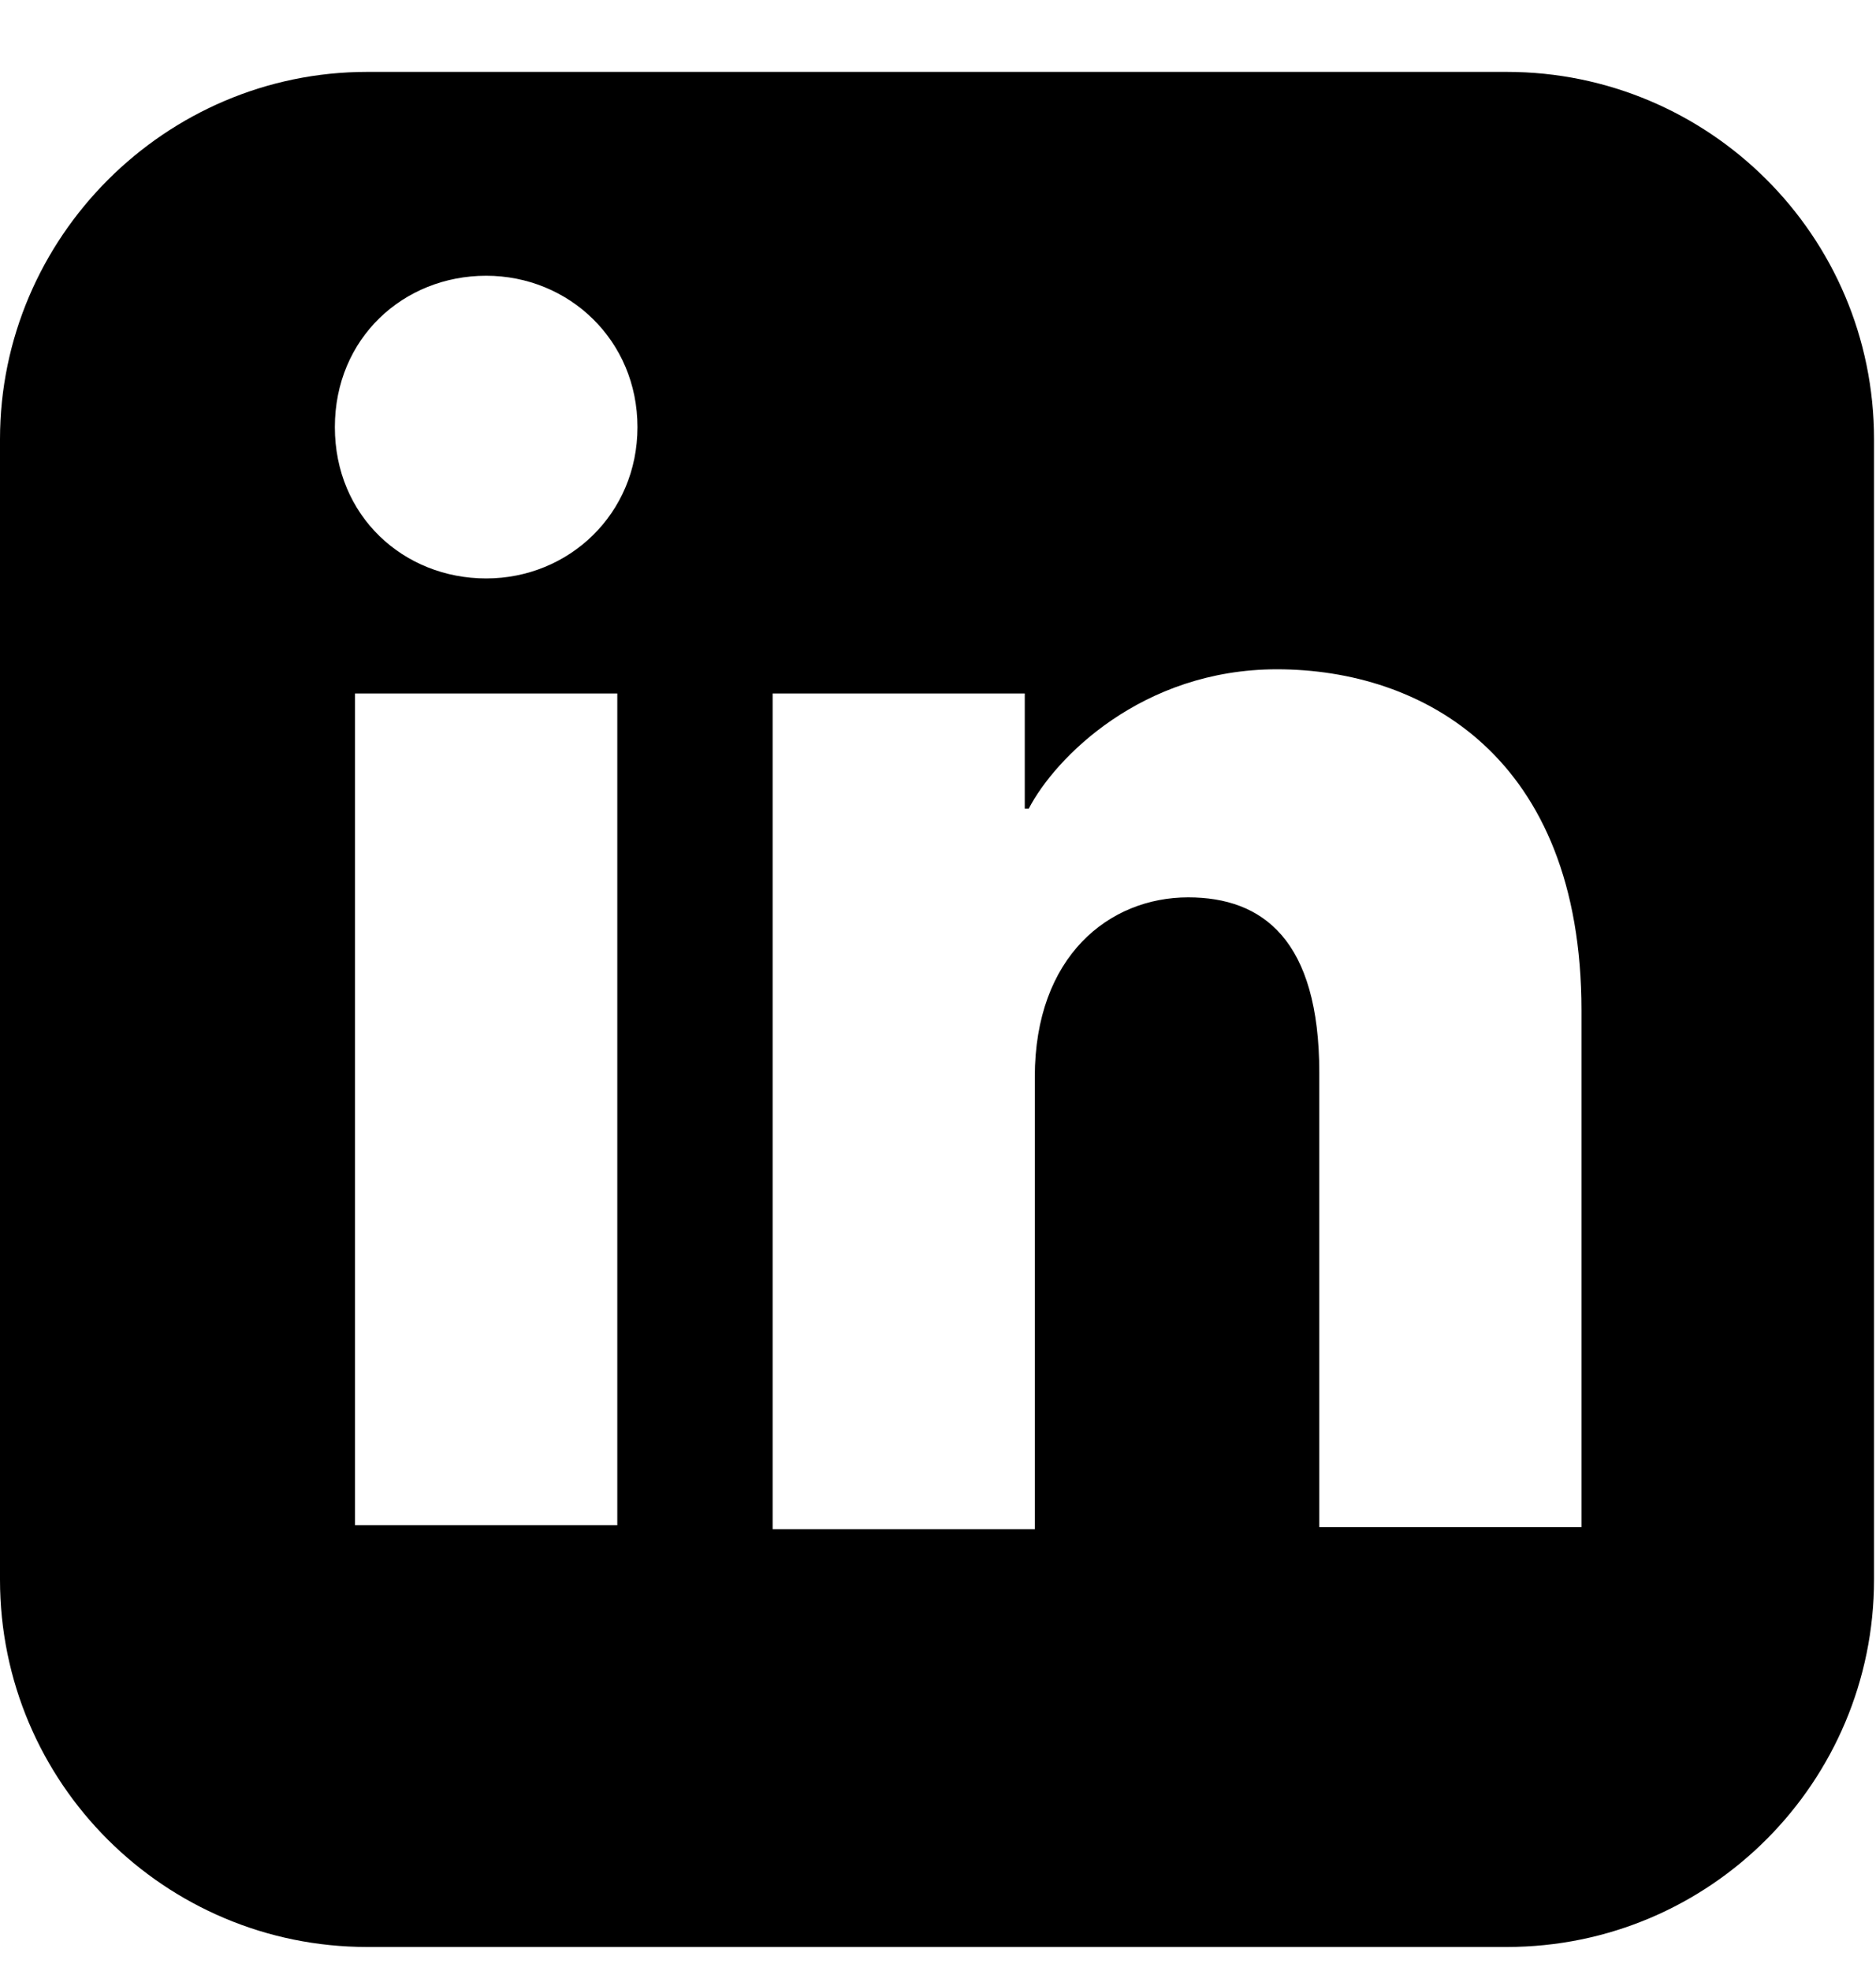 <svg width="20" height="21" viewBox="0 0 20 21" fill="none" xmlns="http://www.w3.org/2000/svg">
<g clip-path="url(#clip0_475_322)">
<path d="M16.064 0.766H3.914C1.763 0.766 0 2.529 0 4.68V16.83C0 19.002 1.763 20.744 3.914 20.744H16.064C18.237 20.744 19.979 18.981 19.979 16.83V4.68C19.979 2.508 18.215 0.766 16.064 0.766ZM6.581 16.25H3.785V7.389H6.581V16.271V16.25ZM5.183 6.163C4.301 6.163 3.57 5.497 3.57 4.551C3.57 3.604 4.301 2.938 5.183 2.938C6.065 2.938 6.796 3.626 6.796 4.551C6.796 5.475 6.065 6.163 5.183 6.163ZM16.86 16.271H14.065V11.432C14.065 10.013 13.462 9.561 12.667 9.561C11.828 9.561 11.032 10.185 11.032 11.475V16.293H8.237V7.389H10.925V8.615H10.968C11.247 8.077 12.172 7.131 13.613 7.131C15.161 7.131 16.86 8.056 16.86 10.766V16.25V16.271Z" fill="black"/>
</g>
<defs>
<clipPath id="clip0_475_322">
<rect width="20" height="20" fill="white" transform="translate(0 0.766)"/>
</clipPath>
</defs>
</svg>
